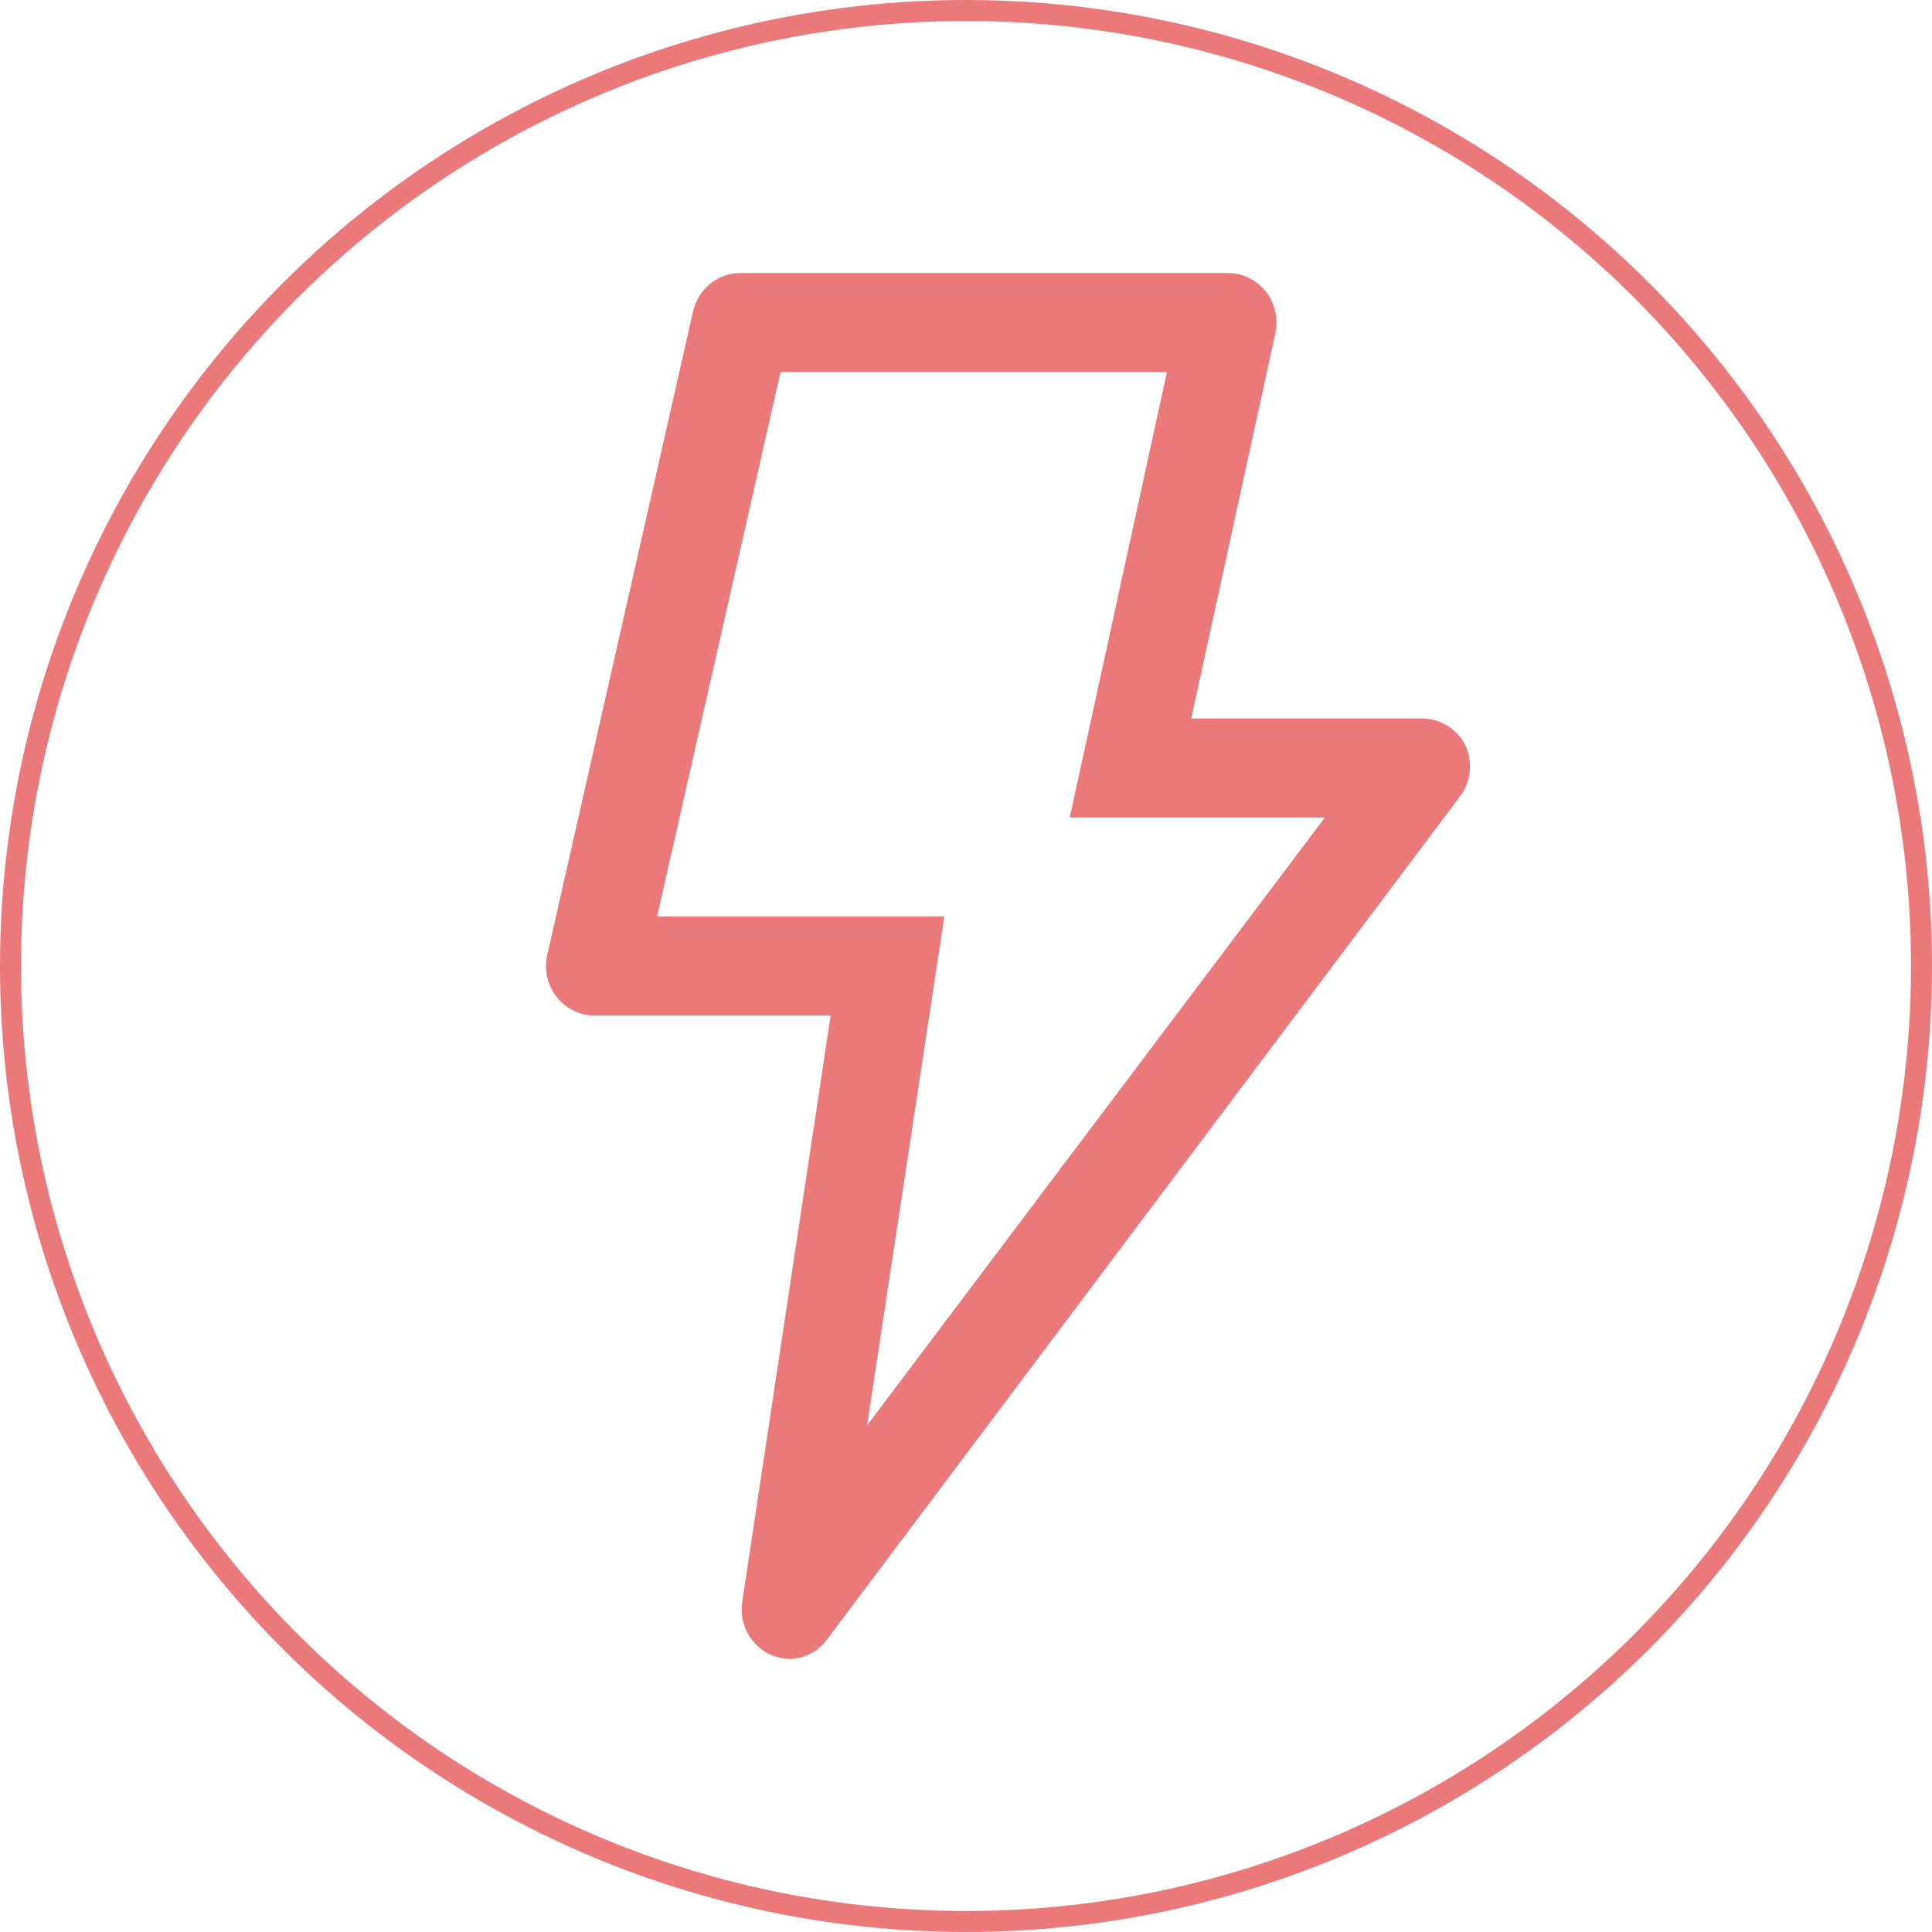 <svg width="92" height="92" viewBox="0 0 92 92" fill="none" xmlns="http://www.w3.org/2000/svg">
<path d="M36.731 78.811C36.257 78.608 35.864 78.249 35.612 77.793C35.361 77.336 35.266 76.807 35.342 76.289L39.554 48.358H28.377C28.022 48.367 27.67 48.294 27.348 48.143C27.026 47.992 26.742 47.768 26.519 47.488C26.295 47.208 26.137 46.879 26.058 46.527C25.979 46.175 25.981 45.81 26.062 45.458L33.005 14.816C33.127 14.289 33.424 13.82 33.845 13.489C34.267 13.159 34.787 12.986 35.319 13.001H58.462C58.807 13 59.149 13.077 59.461 13.228C59.773 13.379 60.049 13.6 60.267 13.873C60.487 14.149 60.644 14.473 60.724 14.821C60.804 15.168 60.806 15.529 60.729 15.877L56.726 34.215H67.718C68.152 34.214 68.577 34.337 68.946 34.571C69.314 34.804 69.61 35.138 69.801 35.535C69.967 35.916 70.031 36.334 69.986 36.748C69.941 37.162 69.79 37.557 69.547 37.892L39.462 77.963C39.258 78.27 38.987 78.524 38.669 78.704C38.352 78.884 37.997 78.986 37.633 79C37.324 78.994 37.018 78.93 36.731 78.811ZM50.94 38.929L55.569 17.715H37.17L31.292 43.643H44.969L41.29 67.874L63.09 38.929H50.94Z" fill="#EC7979"/>
<circle cx="46" cy="46" r="45.5" stroke="#EC7979"/>
</svg>
